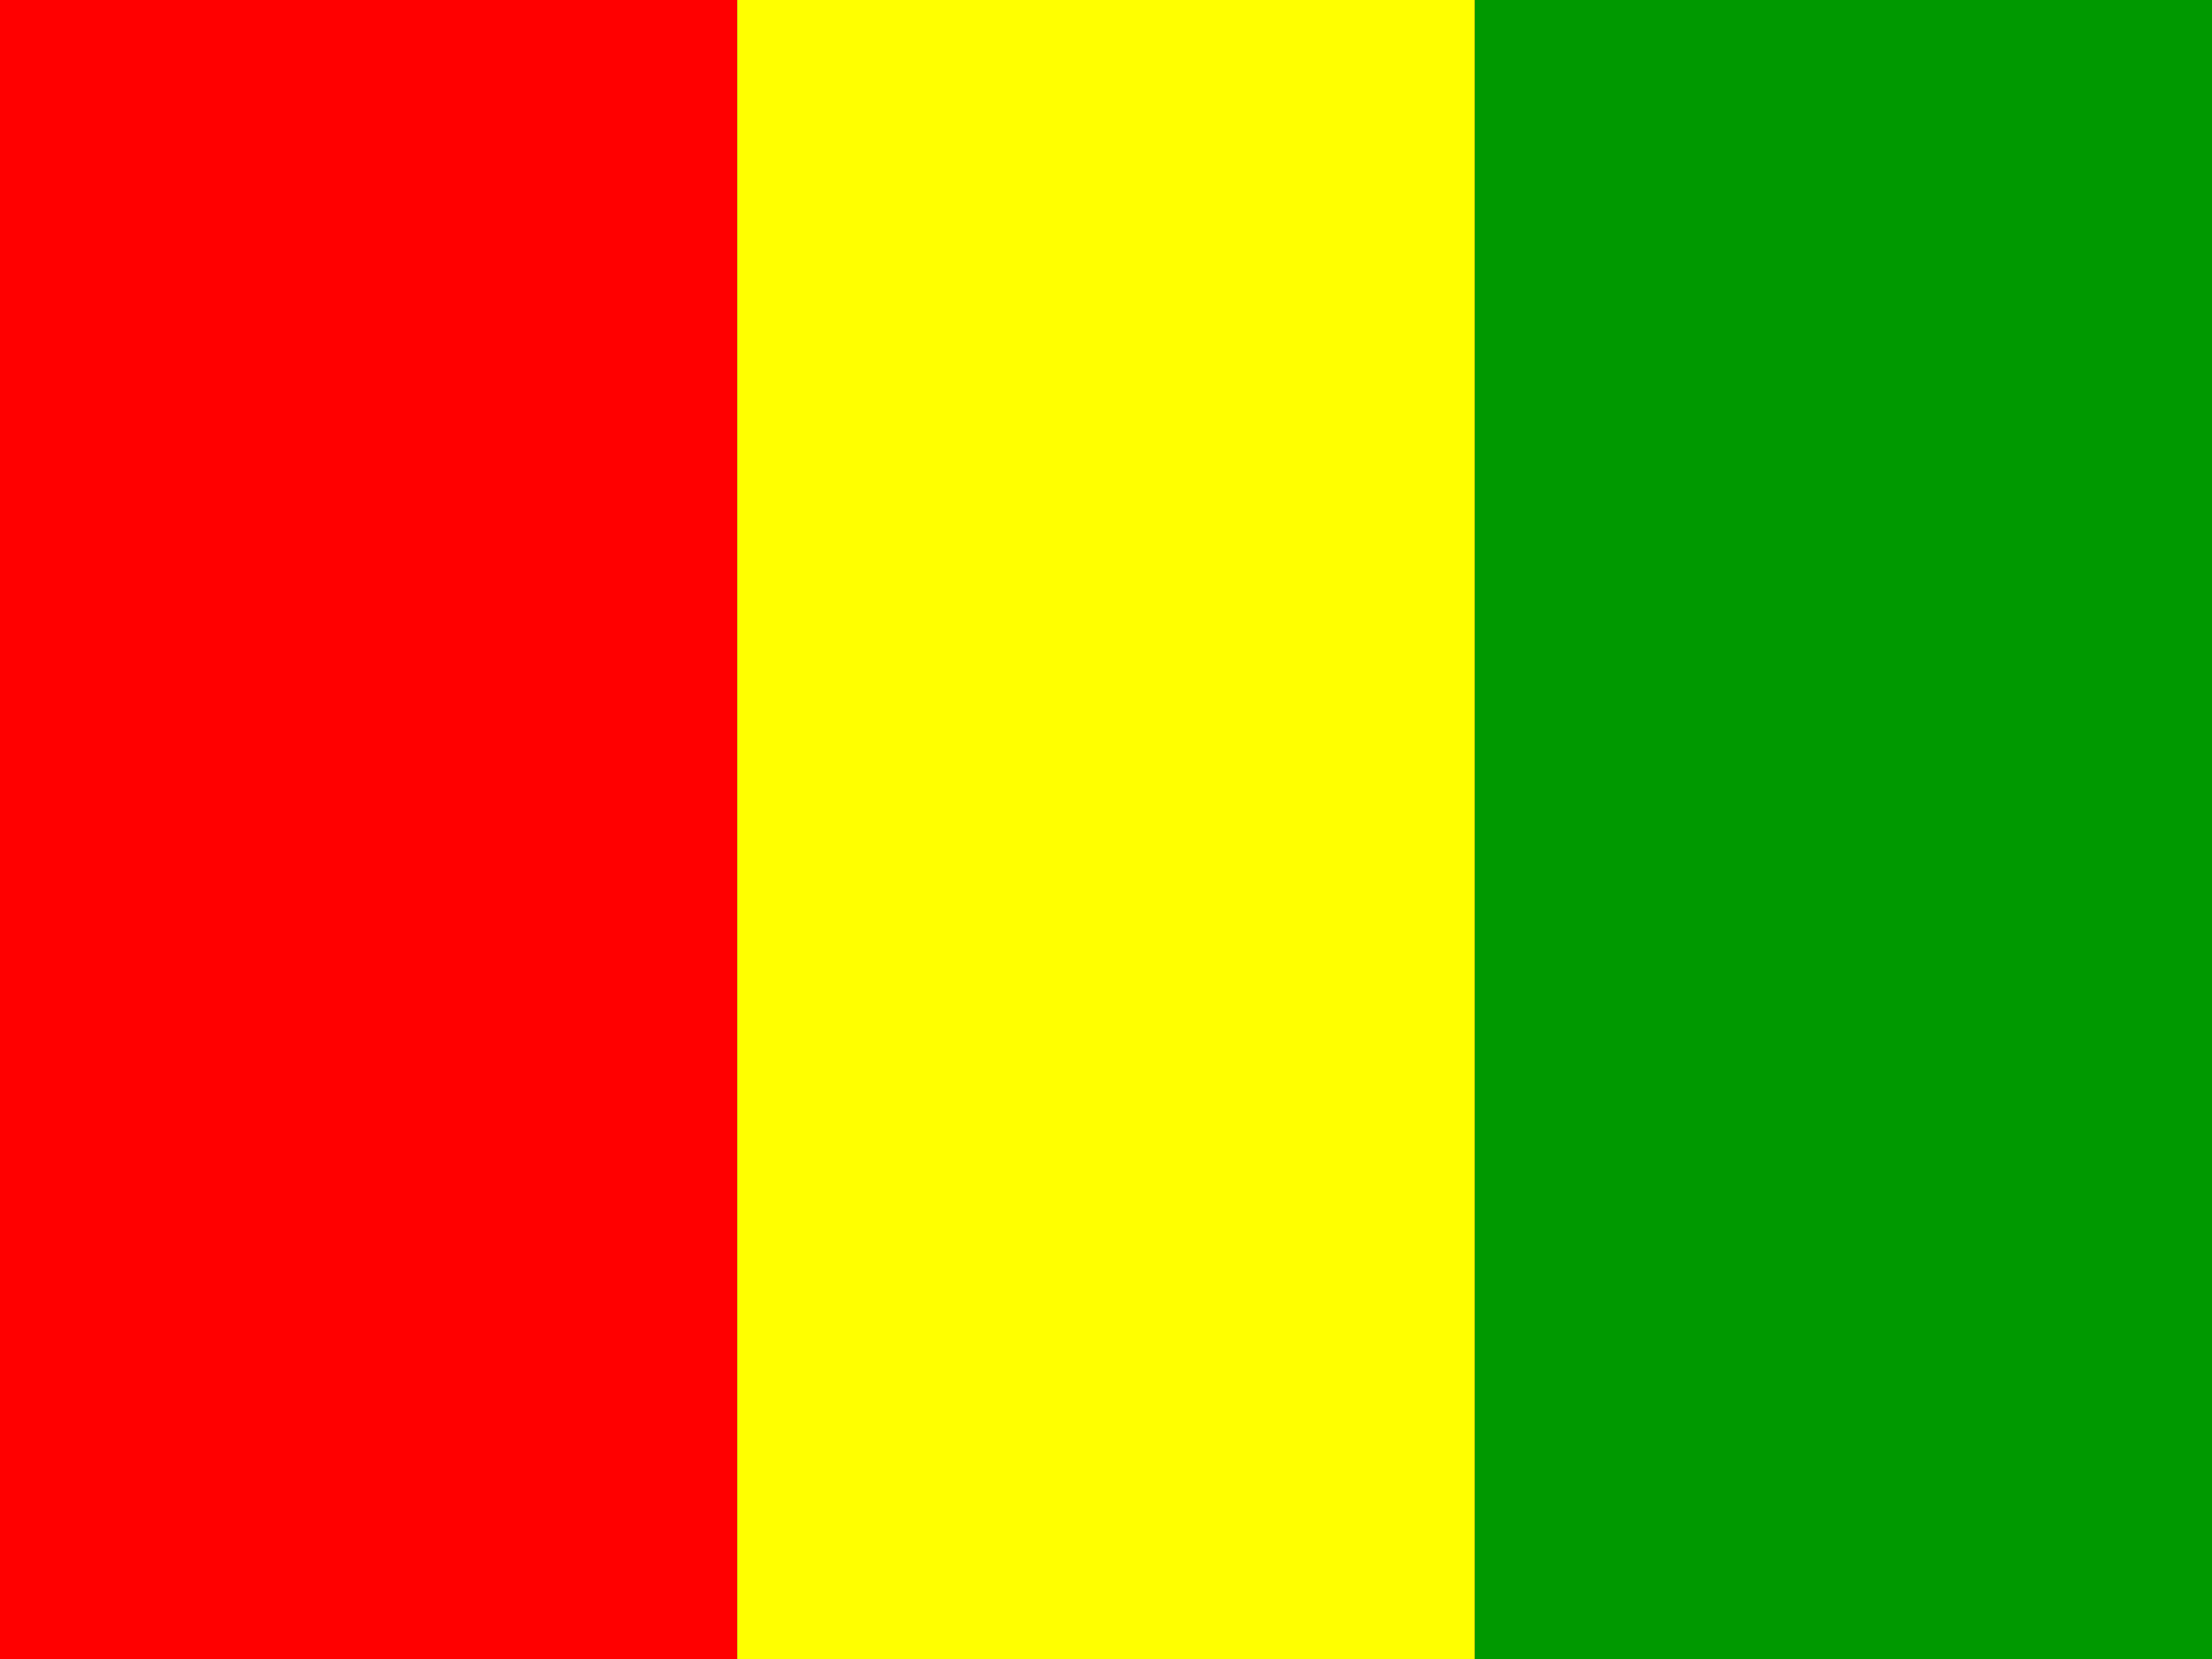 <svg width="24" height="18" viewBox="0 0 24 18" fill="none" xmlns="http://www.w3.org/2000/svg">
<rect x="0" y="0" width="24" height="18" fill="#333333" stroke="none"/>
<path fill-rule="evenodd" clip-rule="evenodd" d="M0 0H7.999V18H0V0Z" fill="#FF0000"/>
<path fill-rule="evenodd" clip-rule="evenodd" d="M7.999 0H16.001V18H7.999V0Z" fill="#FFFF00"/>
<path fill-rule="evenodd" clip-rule="evenodd" d="M16.002 0H24V18H16.002V0Z" fill="#009900"/>
</svg>
